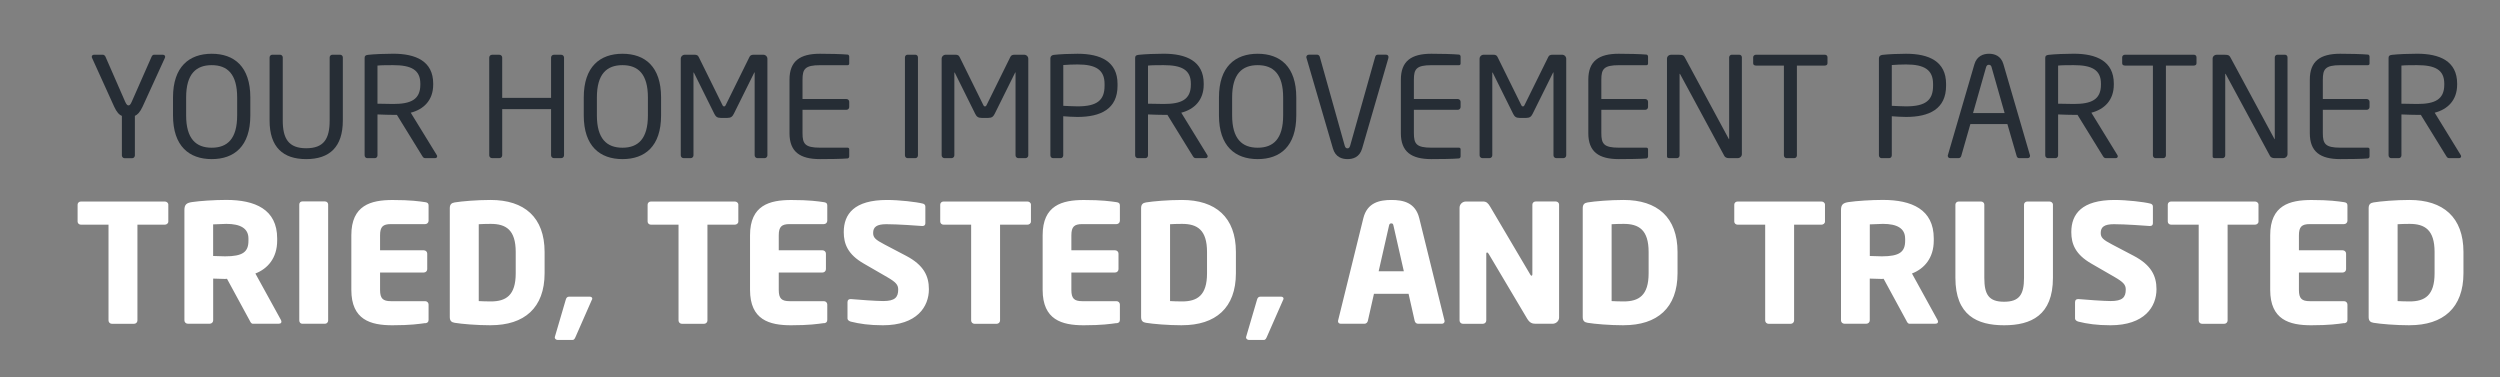 <?xml version="1.0" encoding="UTF-8"?><svg id="Layer_1" xmlns="http://www.w3.org/2000/svg" viewBox="0 0 649.24 97.9"><rect x="0" y="0" width="649.24" height="97.9" fill="#808080" stroke="none"/><defs><style>.cls-1{fill:#262d35;}.cls-2{fill:#fff;}</style></defs><path class="cls-1" d="M42.78,15.12l-5.75,12.58c-.67,1.45-1.34,2.1-2,2.39v10.27c0,.36-.3.72-.67.72h-2.04c-.37,0-.67-.36-.67-.72v-10.27c-.67-.25-1.34-.94-2-2.39l-5.71-12.58c-.07-.14-.11-.29-.11-.4,0-.29.26-.51.63-.51h2.26c.26,0,.56.25.67.51l5.12,11.71c.37.83.63.94.85.94.26,0,.48-.11.85-.94l5.16-11.71c.11-.25.33-.51.63-.51h2.26c.37,0,.63.22.63.51,0,.11-.04.25-.11.4Z"/><path class="cls-1" d="M54.99,41.32c-5.83,0-10.06-3.33-10.06-11.35v-4.66c0-8.02,4.23-11.35,10.06-11.35s10.02,3.33,10.02,11.35v4.66c0,8.03-4.19,11.35-10.02,11.35ZM61.59,25.31c0-6.07-2.52-8.39-6.61-8.39s-6.64,2.31-6.64,8.39v4.66c0,6.07,2.56,8.39,6.64,8.39s6.61-2.31,6.61-8.39v-4.66Z"/><path class="cls-1" d="M79.51,41.32c-6.01,0-9.5-3.11-9.5-10.01V14.9c0-.36.3-.69.71-.69h2c.37,0,.71.29.71.69v16.41c0,4.66,1.48,7.19,6.09,7.19s6.09-2.49,6.09-7.19V14.9c0-.36.3-.69.71-.69h2c.37,0,.71.29.71.69v16.41c0,6.9-3.49,10.01-9.5,10.01Z"/><path class="cls-1" d="M113.05,41.07h-2.38c-.45,0-.67,0-.96-.47l-6.64-10.77h-.96c-1.22,0-2.12-.04-4.08-.11v10.63c0,.36-.26.72-.67.72h-2c-.37,0-.67-.33-.67-.72V15.04c0-.51.22-.72.89-.8,1.6-.18,4.38-.29,6.53-.29,5.86,0,10.39,1.92,10.39,7.77v.25c0,4.05-2.45,6.43-5.83,7.3l6.75,10.99c.07.11.11.22.11.33,0,.25-.19.47-.48.47ZM109.16,21.73c0-3.62-2.41-4.81-7.05-4.81-1.15,0-3.19,0-4.08.11v9.9c1.63.04,3.23.07,4.08.07,4.56,0,7.05-1.12,7.05-5.02v-.25Z"/><path class="cls-1" d="M145.74,41.07h-1.89c-.41,0-.74-.33-.74-.72v-12h-12.69v12c0,.4-.33.72-.74.72h-1.89c-.41,0-.74-.33-.74-.72V14.94c0-.4.33-.72.74-.72h1.89c.41,0,.74.33.74.72v10.48h12.69v-10.48c0-.4.33-.72.74-.72h1.89c.41,0,.74.33.74.72v25.41c0,.4-.33.72-.74.72Z"/><path class="cls-1" d="M161.66,41.32c-5.83,0-10.06-3.33-10.06-11.35v-4.66c0-8.02,4.23-11.35,10.06-11.35s10.02,3.33,10.02,11.35v4.66c0,8.03-4.19,11.35-10.02,11.35ZM168.26,25.31c0-6.07-2.52-8.39-6.61-8.39s-6.64,2.31-6.64,8.39v4.66c0,6.07,2.56,8.39,6.64,8.39s6.61-2.31,6.61-8.39v-4.66Z"/><path class="cls-1" d="M198.54,41.07h-1.82c-.41,0-.74-.33-.74-.72v-21.44c0-.07,0-.11-.04-.11s-.04,0-.07.07l-5.31,10.7c-.37.72-.74,1.05-1.67,1.05h-1.71c-.93,0-1.3-.33-1.67-1.05l-5.31-10.7q-.04-.07-.07-.07s-.04.04-.04.11v21.44c0,.4-.33.72-.74.72h-1.82c-.41,0-.74-.33-.74-.72V15.26c0-.58.48-1.05,1.08-1.05h2.41c.67,0,.96.14,1.19.62l6.12,12.4c.15.33.26.4.45.4s.3-.07.45-.4l6.12-12.4c.22-.47.52-.62,1.19-.62h2.41c.59,0,1.08.47,1.08,1.05v25.09c0,.4-.33.72-.74.72Z"/><path class="cls-1" d="M220.17,41.14c-1.41.14-5.05.18-7.24.18-5.2,0-7.9-1.92-7.9-6.72v-13.92c0-4.81,2.71-6.72,7.9-6.72,2.19,0,5.68.07,7.24.22.22.04.37.29.37.51v1.81c0,.25-.15.43-.41.43h-7.16c-3.93,0-4.56,1.01-4.56,3.76v5.02h11.39c.41,0,.74.33.74.72v1.37c0,.4-.33.72-.74.72h-11.39v6.07c0,2.75.63,3.76,4.56,3.76h7.16c.26,0,.41.18.41.43v1.84c0,.22-.15.47-.37.51Z"/><path class="cls-1" d="M237.72,41.07h-2.04c-.37,0-.67-.33-.67-.72V14.9c0-.36.26-.69.67-.69h2.04c.37,0,.67.29.67.69v25.45c0,.36-.26.72-.67.72Z"/><path class="cls-1" d="M266.29,41.07h-1.82c-.41,0-.74-.33-.74-.72v-21.44c0-.07,0-.11-.04-.11s-.04,0-.07.07l-5.31,10.7c-.37.72-.74,1.05-1.67,1.05h-1.71c-.93,0-1.3-.33-1.67-1.05l-5.31-10.7q-.04-.07-.07-.07s-.04.04-.04.11v21.44c0,.4-.33.72-.74.72h-1.82c-.41,0-.74-.33-.74-.72V15.26c0-.58.48-1.05,1.08-1.05h2.41c.67,0,.96.14,1.19.62l6.12,12.4c.15.33.26.4.45.4s.3-.07.45-.4l6.12-12.4c.22-.47.52-.62,1.19-.62h2.41c.59,0,1.08.47,1.08,1.05v25.09c0,.4-.33.72-.74.72Z"/><path class="cls-1" d="M279.83,30.37c-1.19,0-2.75-.11-3.71-.18v10.16c0,.36-.26.72-.67.72h-2c-.37,0-.67-.33-.67-.72V15.15c0-.51.33-.83.89-.9,1.6-.18,4.01-.29,6.16-.29,6.01,0,10.39,2.02,10.39,7.84v.47c0,6.04-4.38,8.1-10.39,8.1ZM286.85,21.8c0-3.65-2.23-5.06-7.01-5.06-1.15,0-2.82.07-3.71.15v10.59c.85.04,2.75.14,3.71.14,5.08,0,7.01-1.59,7.01-5.35v-.47Z"/><path class="cls-1" d="M313.15,41.07h-2.38c-.45,0-.67,0-.96-.47l-6.64-10.77h-.96c-1.22,0-2.12-.04-4.08-.11v10.63c0,.36-.26.72-.67.72h-2c-.37,0-.67-.33-.67-.72V15.04c0-.51.22-.72.89-.8,1.6-.18,4.38-.29,6.53-.29,5.86,0,10.39,1.92,10.39,7.77v.25c0,4.05-2.45,6.43-5.83,7.3l6.75,10.99c.07.11.11.22.11.33,0,.25-.19.47-.48.47ZM309.26,21.73c0-3.62-2.41-4.81-7.05-4.81-1.15,0-3.19,0-4.08.11v9.9c1.63.04,3.23.07,4.08.07,4.56,0,7.05-1.12,7.05-5.02v-.25Z"/><path class="cls-1" d="M326.62,41.32c-5.83,0-10.06-3.33-10.06-11.35v-4.66c0-8.02,4.23-11.35,10.06-11.35s10.02,3.33,10.02,11.35v4.66c0,8.03-4.19,11.35-10.02,11.35ZM333.23,25.31c0-6.07-2.52-8.39-6.61-8.39s-6.64,2.31-6.64,8.39v4.66c0,6.07,2.56,8.39,6.64,8.39s6.61-2.31,6.61-8.39v-4.66Z"/><path class="cls-1" d="M360.57,15.04l-6.83,23.53c-.67,2.28-2.38,2.75-3.79,2.75s-3.12-.47-3.79-2.75l-6.87-23.53c-.04-.07-.04-.14-.04-.22,0-.36.3-.62.67-.62h2.15c.3,0,.59.25.67.54l6.46,23.03c.15.51.33.76.74.76.37,0,.56-.25.71-.76l6.49-23.03c.07-.29.33-.54.63-.54h2.19c.37,0,.63.25.63.62,0,.07,0,.14-.04.22Z"/><path class="cls-1" d="M378.94,41.14c-1.41.14-5.05.18-7.24.18-5.2,0-7.9-1.92-7.9-6.72v-13.92c0-4.81,2.71-6.72,7.9-6.72,2.19,0,5.68.07,7.24.22.22.04.37.29.37.51v1.81c0,.25-.15.43-.41.43h-7.16c-3.93,0-4.56,1.01-4.56,3.76v5.02h11.39c.41,0,.74.33.74.72v1.37c0,.4-.33.72-.74.72h-11.39v6.07c0,2.75.63,3.76,4.56,3.76h7.16c.26,0,.41.18.41.43v1.84c0,.22-.15.47-.37.51Z"/><path class="cls-1" d="M405.99,41.07h-1.82c-.41,0-.74-.33-.74-.72v-21.44c0-.07,0-.11-.04-.11s-.04,0-.07.07l-5.31,10.7c-.37.72-.74,1.05-1.67,1.05h-1.71c-.93,0-1.3-.33-1.67-1.05l-5.31-10.7q-.04-.07-.07-.07s-.04.04-.04.11v21.44c0,.4-.33.72-.74.72h-1.82c-.41,0-.74-.33-.74-.72V15.26c0-.58.48-1.05,1.08-1.05h2.41c.67,0,.96.14,1.19.62l6.12,12.4c.15.33.26.4.45.4s.3-.07.45-.4l6.12-12.4c.22-.47.52-.62,1.19-.62h2.41c.59,0,1.08.47,1.08,1.05v25.09c0,.4-.33.72-.74.72Z"/><path class="cls-1" d="M427.62,41.14c-1.41.14-5.05.18-7.24.18-5.2,0-7.9-1.92-7.9-6.72v-13.92c0-4.81,2.71-6.72,7.9-6.72,2.19,0,5.68.07,7.24.22.22.04.37.29.37.51v1.81c0,.25-.15.43-.41.43h-7.16c-3.93,0-4.56,1.01-4.56,3.76v5.02h11.39c.41,0,.74.33.74.72v1.37c0,.4-.33.72-.74.72h-11.39v6.07c0,2.75.63,3.76,4.56,3.76h7.16c.26,0,.41.18.41.43v1.84c0,.22-.15.47-.37.51Z"/><path class="cls-1" d="M451.29,41.07h-2.3c-.59,0-1-.22-1.19-.58l-11.47-21.22c-.04-.07-.07-.11-.11-.11s-.04.04-.04.11v21.11c0,.36-.3.69-.67.69h-1.93c-.37,0-.67-.07-.67-.43V15.23c0-.58.48-1.01,1.08-1.01h2.04c1.04,0,1.22.18,1.52.72l11.39,21.11.07.11s.04-.07.04-.11V14.9c0-.36.3-.69.67-.69h1.97c.41,0,.67.33.67.69v25.12c0,.58-.48,1.05-1.08,1.05Z"/><path class="cls-1" d="M473.89,17.03h-7.24v23.32c0,.36-.26.72-.67.72h-2.04c-.37,0-.67-.33-.67-.72v-23.32h-7.24c-.41,0-.74-.18-.74-.58v-1.59c0-.36.33-.65.74-.65h17.85c.41,0,.71.25.71.65v1.59c0,.36-.3.58-.71.58Z"/><path class="cls-1" d="M495,30.37c-1.19,0-2.75-.11-3.71-.18v10.16c0,.36-.26.72-.67.72h-2c-.37,0-.67-.33-.67-.72V15.15c0-.51.33-.83.89-.9,1.6-.18,4.01-.29,6.16-.29,6.01,0,10.39,2.02,10.39,7.84v.47c0,6.04-4.38,8.1-10.39,8.1ZM502.01,21.8c0-3.65-2.23-5.06-7.01-5.06-1.15,0-2.82.07-3.71.15v10.59c.85.04,2.75.14,3.71.14,5.08,0,7.01-1.59,7.01-5.35v-.47Z"/><path class="cls-1" d="M526.54,41.07h-2.19c-.33,0-.56-.25-.63-.54l-2.41-8.31h-9.61l-2.38,8.31c-.07.29-.37.54-.67.54h-2.19c-.37,0-.63-.25-.63-.58,0-.07,0-.18.04-.25l6.87-23.53c.63-2.2,2.38-2.75,3.79-2.75s3.12.51,3.75,2.71l6.87,23.57c.04.07.04.18.04.25,0,.33-.22.58-.63.58ZM517.22,17.47c-.11-.4-.33-.65-.71-.65-.41,0-.63.25-.74.65l-3.38,11.89h8.2l-3.38-11.89Z"/><path class="cls-1" d="M549.5,41.07h-2.38c-.45,0-.67,0-.96-.47l-6.64-10.77h-.96c-1.22,0-2.12-.04-4.08-.11v10.63c0,.36-.26.72-.67.72h-2c-.37,0-.67-.33-.67-.72V15.04c0-.51.22-.72.89-.8,1.6-.18,4.38-.29,6.53-.29,5.86,0,10.39,1.92,10.39,7.77v.25c0,4.05-2.45,6.43-5.83,7.3l6.75,10.99c.07.11.11.22.11.33,0,.25-.19.47-.48.47ZM545.61,21.73c0-3.62-2.41-4.81-7.05-4.81-1.15,0-3.19,0-4.08.11v9.9c1.63.04,3.23.07,4.08.07,4.56,0,7.05-1.12,7.05-5.02v-.25Z"/><path class="cls-1" d="M569.72,17.03h-7.24v23.32c0,.36-.26.72-.67.72h-2.04c-.37,0-.67-.33-.67-.72v-23.32h-7.24c-.41,0-.74-.18-.74-.58v-1.59c0-.36.33-.65.74-.65h17.85c.41,0,.71.25.71.65v1.59c0,.36-.3.58-.71.58Z"/><path class="cls-1" d="M592.99,41.07h-2.3c-.59,0-1-.22-1.19-.58l-11.47-21.22c-.04-.07-.07-.11-.11-.11s-.04.04-.04.11v21.11c0,.36-.3.69-.67.69h-1.93c-.37,0-.67-.07-.67-.43V15.23c0-.58.48-1.01,1.08-1.01h2.04c1.04,0,1.22.18,1.52.72l11.39,21.11.07.11s.04-.07.04-.11V14.9c0-.36.3-.69.67-.69h1.97c.41,0,.67.33.67.69v25.12c0,.58-.48,1.05-1.08,1.05Z"/><path class="cls-1" d="M614.99,41.14c-1.41.14-5.05.18-7.24.18-5.2,0-7.9-1.92-7.9-6.72v-13.92c0-4.81,2.71-6.72,7.9-6.72,2.19,0,5.68.07,7.24.22.22.04.37.29.37.51v1.81c0,.25-.15.43-.41.43h-7.16c-3.93,0-4.56,1.01-4.56,3.76v5.02h11.39c.41,0,.74.33.74.72v1.37c0,.4-.33.72-.74.72h-11.39v6.07c0,2.75.63,3.76,4.56,3.76h7.16c.26,0,.41.18.41.43v1.84c0,.22-.15.47-.37.51Z"/><path class="cls-1" d="M638.66,41.07h-2.38c-.45,0-.67,0-.96-.47l-6.64-10.77h-.96c-1.22,0-2.12-.04-4.08-.11v10.63c0,.36-.26.72-.67.72h-2c-.37,0-.67-.33-.67-.72V15.04c0-.51.22-.72.89-.8,1.6-.18,4.38-.29,6.53-.29,5.86,0,10.39,1.92,10.39,7.77v.25c0,4.05-2.45,6.43-5.83,7.3l6.75,10.99c.07.11.11.22.11.33,0,.25-.19.47-.48.47ZM634.77,21.73c0-3.62-2.41-4.81-7.05-4.81-1.15,0-3.19,0-4.08.11v9.9c1.63.04,3.23.07,4.08.07,4.56,0,7.05-1.12,7.05-5.02v-.25Z"/><path class="cls-2" d="M42.8,58.35h-7.11v24.88c0,.47-.39.86-.88.86h-5.75c-.48,0-.88-.38-.88-.86v-24.88h-7.15c-.48,0-.88-.34-.88-.81v-4.4c0-.47.39-.81.88-.81h21.76c.48,0,.92.34.92.81v4.4c0,.47-.44.81-.92.81ZM72.42,84.08h-6.71c-.48,0-.66-.43-.88-.86l-5.88-10.82-.48.04c-.92,0-2.28-.09-3.11-.09v10.86c0,.47-.4.86-.88.86h-5.71c-.48,0-.88-.38-.88-.86v-28.68c0-1.45.61-1.84,1.97-2.05,2.02-.3,5.75-.56,8.91-.56,7.46,0,13.21,2.44,13.21,10v.56c0,4.53-2.46,7.31-5.66,8.55l6.63,12.05c.09.17.13.34.13.47,0,.3-.18.51-.66.51ZM64.52,61.94c0-2.61-2.06-3.8-5.75-3.8-.61,0-2.9.09-3.42.13v8.21c.48.04,2.63.09,3.11.09,4.61,0,6.06-1.15,6.06-4.06v-.56ZM84.39,84.08h-5.88c-.48,0-.79-.38-.79-.86v-30.1c0-.47.31-.81.79-.81h5.88c.48,0,.83.34.83.81v30.1c0,.47-.35.86-.83.86ZM110.41,83.91c-1.54.21-3.77.56-8.51.56-5.66,0-10.66-1.41-10.66-9.19v-14.19c0-7.78,5.05-9.15,10.71-9.15,4.74,0,6.93.34,8.47.56.61.09.88.3.88.86v3.98c0,.47-.39.86-.88.86h-8.91c-2.06,0-2.81.68-2.81,2.91v3.89h11.37c.48,0,.88.38.88.85v4.06c0,.47-.39.86-.88.86h-11.37v4.53c0,2.22.75,2.91,2.81,2.91h8.91c.48,0,.88.38.88.86v3.98c0,.56-.26.81-.88.9ZM127.43,84.47c-3.64,0-7.55-.34-9.35-.64-.83-.13-1.27-.51-1.27-1.5v-28.26c0-.98.44-1.37,1.27-1.5,1.8-.3,5.7-.64,9.35-.64,8.73,0,14,4.49,14,13.51v5.51c0,9.02-5.27,13.51-14,13.51ZM133.93,65.45c0-5.77-2.54-7.31-6.49-7.31-1.1,0-2.5.04-3.11.09v19.96c.61.04,2.02.09,3.11.09,3.95,0,6.49-1.54,6.49-7.31v-5.51ZM153.71,77.84l-4.21,9.58c-.22.47-.35.86-.83.86h-3.86c-.39,0-.74-.3-.74-.64,0-.09.04-.13.04-.21l2.81-9.58c.13-.51.39-.81.88-.81h5.35c.39,0,.66.21.66.51,0,.09-.04.21-.09.3ZM190.83,58.35h-7.11v24.88c0,.47-.39.86-.88.86h-5.75c-.48,0-.88-.38-.88-.86v-24.88h-7.15c-.48,0-.88-.34-.88-.81v-4.4c0-.47.39-.81.88-.81h21.76c.48,0,.92.34.92.81v4.4c0,.47-.44.81-.92.81ZM213.95,83.91c-1.54.21-3.77.56-8.51.56-5.66,0-10.66-1.41-10.66-9.19v-14.19c0-7.78,5.05-9.15,10.71-9.15,4.74,0,6.93.34,8.47.56.61.09.88.3.88.86v3.98c0,.47-.39.86-.88.86h-8.91c-2.06,0-2.81.68-2.81,2.91v3.89h11.37c.48,0,.88.38.88.85v4.06c0,.47-.39.86-.88.86h-11.37v4.53c0,2.22.75,2.91,2.81,2.91h8.91c.48,0,.88.38.88.86v3.98c0,.56-.26.81-.88.9ZM229.26,84.47c-3.47,0-6.06-.38-8.29-.94-.44-.13-.88-.38-.88-.86v-4.19c0-.6.35-.81.79-.81h.13c1.8.17,6.63.51,8.34.51,3.03,0,3.91-.94,3.91-2.99,0-1.24-.61-1.92-2.9-3.25l-6.06-3.5c-4.08-2.35-5.18-5.04-5.18-8.17,0-4.7,2.72-8.34,11.23-8.34,3.2,0,7.63.51,9.3.94.35.09.66.3.66.77v4.32c0,.39-.18.73-.75.73h-.09c-1.23-.09-6.32-.47-9.3-.47-2.5,0-3.42.73-3.42,2.27,0,1.2.57,1.75,2.94,2.99l5.62,2.95c4.56,2.39,5.92,5.22,5.92,8.68,0,4.53-3.07,9.36-11.98,9.36ZM266.82,58.35h-7.11v24.88c0,.47-.39.86-.88.86h-5.75c-.48,0-.88-.38-.88-.86v-24.88h-7.15c-.48,0-.88-.34-.88-.81v-4.4c0-.47.39-.81.88-.81h21.76c.48,0,.92.34.92.81v4.4c0,.47-.44.81-.92.81ZM289.94,83.91c-1.54.21-3.77.56-8.51.56-5.66,0-10.66-1.41-10.66-9.19v-14.19c0-7.78,5.05-9.15,10.71-9.15,4.74,0,6.93.34,8.47.56.62.09.88.3.88.86v3.98c0,.47-.39.86-.88.86h-8.91c-2.06,0-2.81.68-2.81,2.91v3.89h11.36c.48,0,.88.38.88.85v4.06c0,.47-.39.86-.88.86h-11.36v4.53c0,2.22.74,2.91,2.81,2.91h8.91c.48,0,.88.38.88.86v3.98c0,.56-.26.81-.88.9ZM306.96,84.47c-3.64,0-7.55-.34-9.35-.64-.83-.13-1.27-.51-1.27-1.5v-28.26c0-.98.44-1.37,1.27-1.5,1.8-.3,5.7-.64,9.35-.64,8.73,0,14,4.49,14,13.51v5.51c0,9.02-5.27,13.51-14,13.51ZM313.46,65.45c0-5.77-2.54-7.31-6.49-7.31-1.1,0-2.5.04-3.11.09v19.96c.61.04,2.02.09,3.11.09,3.95,0,6.49-1.54,6.49-7.31v-5.51ZM333.24,77.84l-4.21,9.58c-.22.47-.35.86-.83.86h-3.86c-.39,0-.75-.3-.75-.64,0-.09.04-.13.04-.21l2.81-9.58c.13-.51.39-.81.88-.81h5.35c.4,0,.66.21.66.51,0,.09-.04.21-.09.3ZM374.4,84.08h-6.14c-.44,0-.79-.34-.88-.77l-1.58-7.01h-8.99l-1.58,7.01c-.09.43-.44.77-.88.77h-6.14c-.44,0-.74-.26-.74-.68,0-.04.04-.13.04-.21l6.54-26.51c1.01-4.1,4.26-4.75,7.29-4.75s6.23.64,7.24,4.75l6.54,26.51c0,.09.04.17.04.21,0,.43-.31.68-.75.68ZM361.89,58.65c-.09-.43-.18-.64-.57-.64s-.53.21-.61.64l-2.68,11.8h6.54l-2.68-11.8ZM403.18,84.08h-4.3c-.92,0-1.58-.17-2.28-1.32l-10-16.84c-.18-.26-.26-.34-.4-.34s-.22.09-.22.34v17.31c0,.47-.39.86-.88.86h-5.18c-.48,0-.88-.38-.88-.86v-29.28c0-.9.74-1.62,1.67-1.62h4.43c.88,0,1.32.43,1.84,1.32l10.4,17.61c.18.26.22.34.35.34.09,0,.22-.09.22-.39v-18.08c0-.47.39-.81.88-.81h5.18c.48,0,.88.34.88.81v29.33c0,.9-.79,1.62-1.71,1.62ZM421.65,84.47c-3.64,0-7.55-.34-9.35-.64-.83-.13-1.27-.51-1.27-1.5v-28.26c0-.98.44-1.37,1.27-1.5,1.8-.3,5.71-.64,9.35-.64,8.73,0,14,4.49,14,13.51v5.51c0,9.02-5.27,13.51-14,13.51ZM428.14,65.45c0-5.77-2.54-7.31-6.49-7.31-1.1,0-2.5.04-3.12.09v19.96c.61.04,2.02.09,3.12.09,3.95,0,6.49-1.54,6.49-7.31v-5.51ZM473.03,58.35h-7.11v24.88c0,.47-.39.86-.88.86h-5.75c-.48,0-.88-.38-.88-.86v-24.88h-7.15c-.48,0-.88-.34-.88-.81v-4.4c0-.47.39-.81.88-.81h21.76c.48,0,.92.34.92.81v4.4c0,.47-.44.81-.92.81ZM502.64,84.08h-6.71c-.48,0-.66-.43-.88-.86l-5.88-10.82-.48.04c-.92,0-2.28-.09-3.12-.09v10.86c0,.47-.39.86-.88.86h-5.71c-.48,0-.88-.38-.88-.86v-28.68c0-1.45.61-1.84,1.97-2.05,2.02-.3,5.75-.56,8.91-.56,7.46,0,13.21,2.44,13.21,10v.56c0,4.53-2.46,7.31-5.66,8.55l6.63,12.05c.09.17.13.34.13.47,0,.3-.18.51-.66.51ZM494.75,61.94c0-2.61-2.06-3.8-5.75-3.8-.61,0-2.9.09-3.42.13v8.21c.48.04,2.63.09,3.12.09,4.61,0,6.06-1.15,6.06-4.06v-.56ZM520.45,84.47c-6.98,0-12.64-2.56-12.64-12.31v-19.02c0-.47.39-.81.88-.81h5.75c.48,0,.88.34.88.81v19.02c0,4.36,1.18,6.2,5.13,6.2s5.18-1.84,5.18-6.2v-19.02c0-.47.39-.81.88-.81h5.71c.48,0,.92.34.92.81v19.02c0,9.75-5.7,12.31-12.68,12.31ZM548.05,84.47c-3.47,0-6.06-.38-8.29-.94-.44-.13-.88-.38-.88-.86v-4.19c0-.6.35-.81.79-.81h.13c1.8.17,6.63.51,8.34.51,3.03,0,3.91-.94,3.91-2.99,0-1.24-.61-1.92-2.9-3.25l-6.06-3.5c-4.08-2.35-5.18-5.04-5.18-8.17,0-4.7,2.72-8.34,11.23-8.34,3.2,0,7.64.51,9.3.94.35.09.66.3.66.77v4.32c0,.39-.18.73-.74.73h-.09c-1.23-.09-6.32-.47-9.3-.47-2.5,0-3.42.73-3.42,2.27,0,1.2.57,1.75,2.94,2.99l5.62,2.95c4.56,2.39,5.92,5.22,5.92,8.68,0,4.53-3.07,9.36-11.98,9.36ZM585.61,58.35h-7.11v24.88c0,.47-.39.86-.88.86h-5.75c-.48,0-.88-.38-.88-.86v-24.88h-7.15c-.48,0-.88-.34-.88-.81v-4.4c0-.47.39-.81.88-.81h21.76c.48,0,.92.34.92.81v4.4c0,.47-.44.81-.92.81ZM608.73,83.91c-1.54.21-3.77.56-8.51.56-5.66,0-10.66-1.41-10.66-9.19v-14.19c0-7.78,5.05-9.15,10.71-9.15,4.74,0,6.93.34,8.47.56.61.09.88.3.88.86v3.98c0,.47-.39.86-.88.86h-8.91c-2.06,0-2.81.68-2.81,2.91v3.89h11.37c.48,0,.88.38.88.85v4.06c0,.47-.39.86-.88.86h-11.37v4.53c0,2.22.75,2.91,2.81,2.91h8.91c.48,0,.88.38.88.86v3.98c0,.56-.26.81-.88.9ZM625.75,84.47c-3.64,0-7.55-.34-9.35-.64-.83-.13-1.27-.51-1.27-1.5v-28.26c0-.98.44-1.37,1.27-1.5,1.8-.3,5.7-.64,9.35-.64,8.73,0,14,4.49,14,13.51v5.51c0,9.02-5.27,13.51-14,13.51ZM632.25,65.45c0-5.77-2.54-7.31-6.49-7.31-1.1,0-2.5.04-3.11.09v19.96c.61.04,2.02.09,3.11.09,3.95,0,6.49-1.54,6.49-7.31v-5.51Z"/></svg>